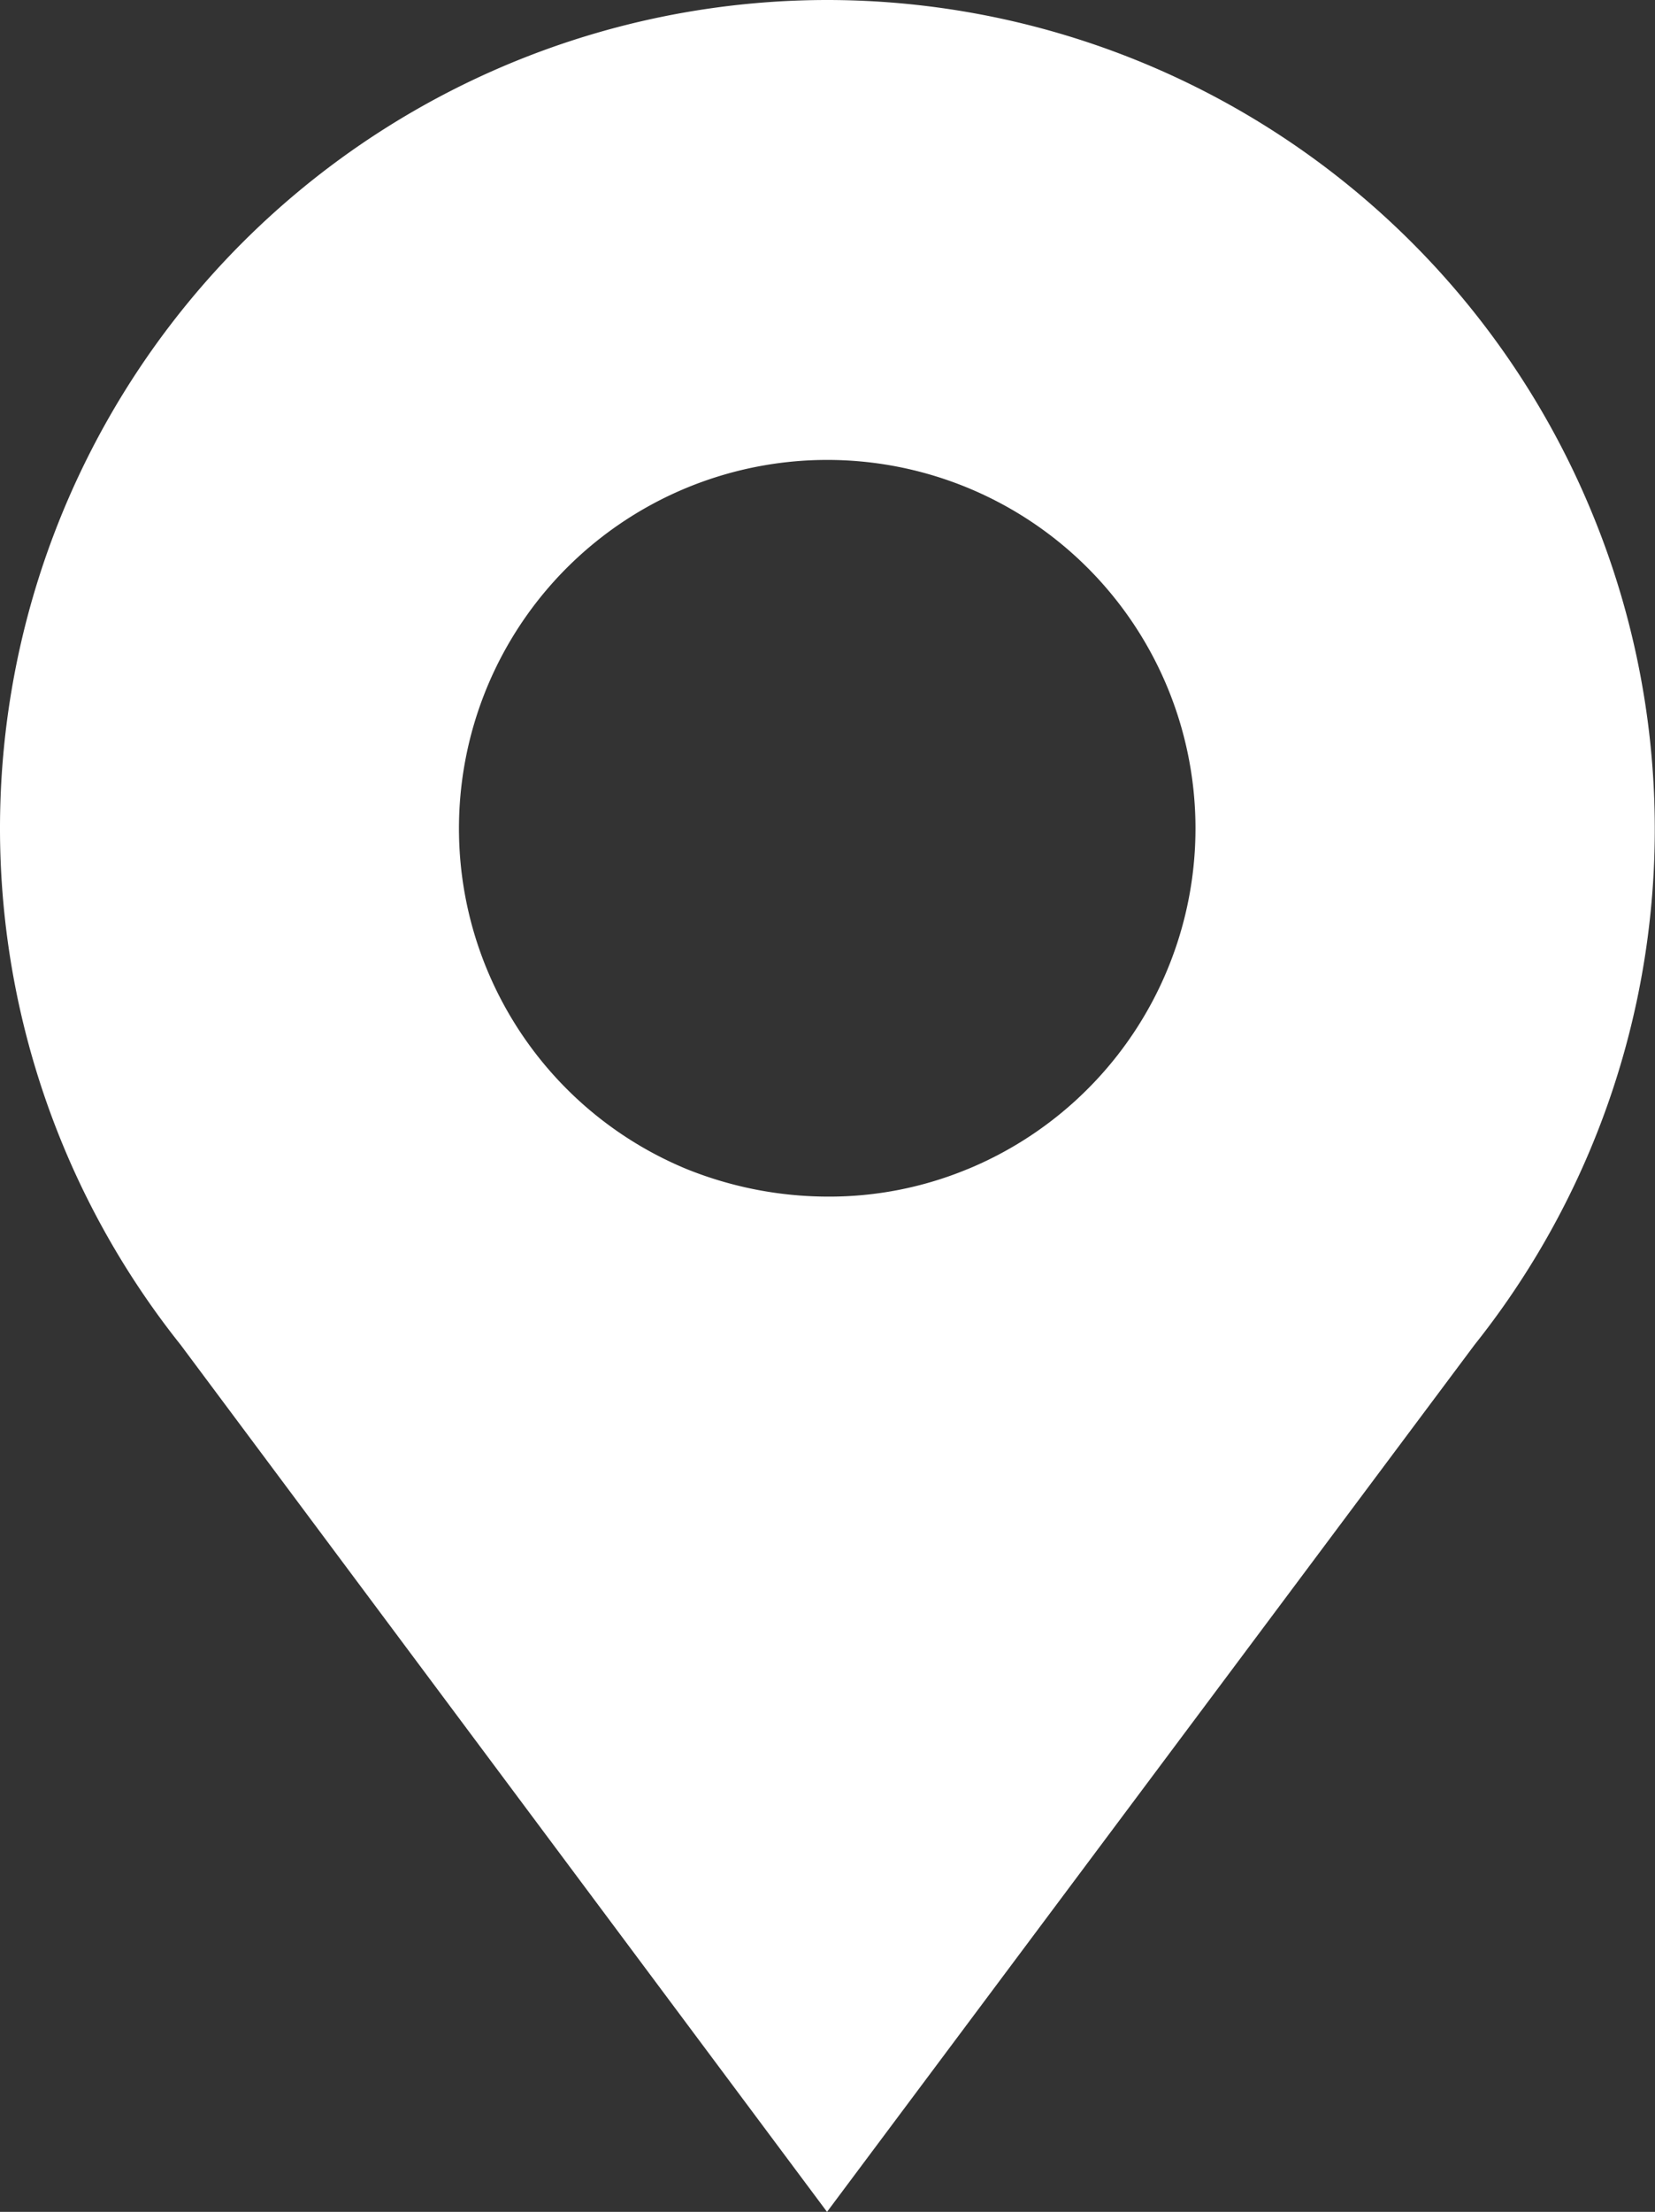 <svg xmlns="http://www.w3.org/2000/svg" width="20.866" height="27.867" viewBox="0 0 20.866 27.867"><rect x="0" y="0" width="20.866" height="27.867" fill="#333333" stroke="none"/><defs><style>.a{fill:#fff;}</style></defs><path class="a" d="M20.139,6.448A10.435,10.435,0,0,0,10.5,0h0A10.436,10.436,0,0,0,2.35,16.943h0L10.5,27.867h0l8.164-10.924h0A10.424,10.424,0,0,0,20.139,6.448Zm-7.863,8.28a4.562,4.562,0,0,1-1.774.348,4.784,4.784,0,0,1-1.774-.348,4.643,4.643,0,1,1,3.549,0Z" transform="translate(-0.073 0)"/></svg>
